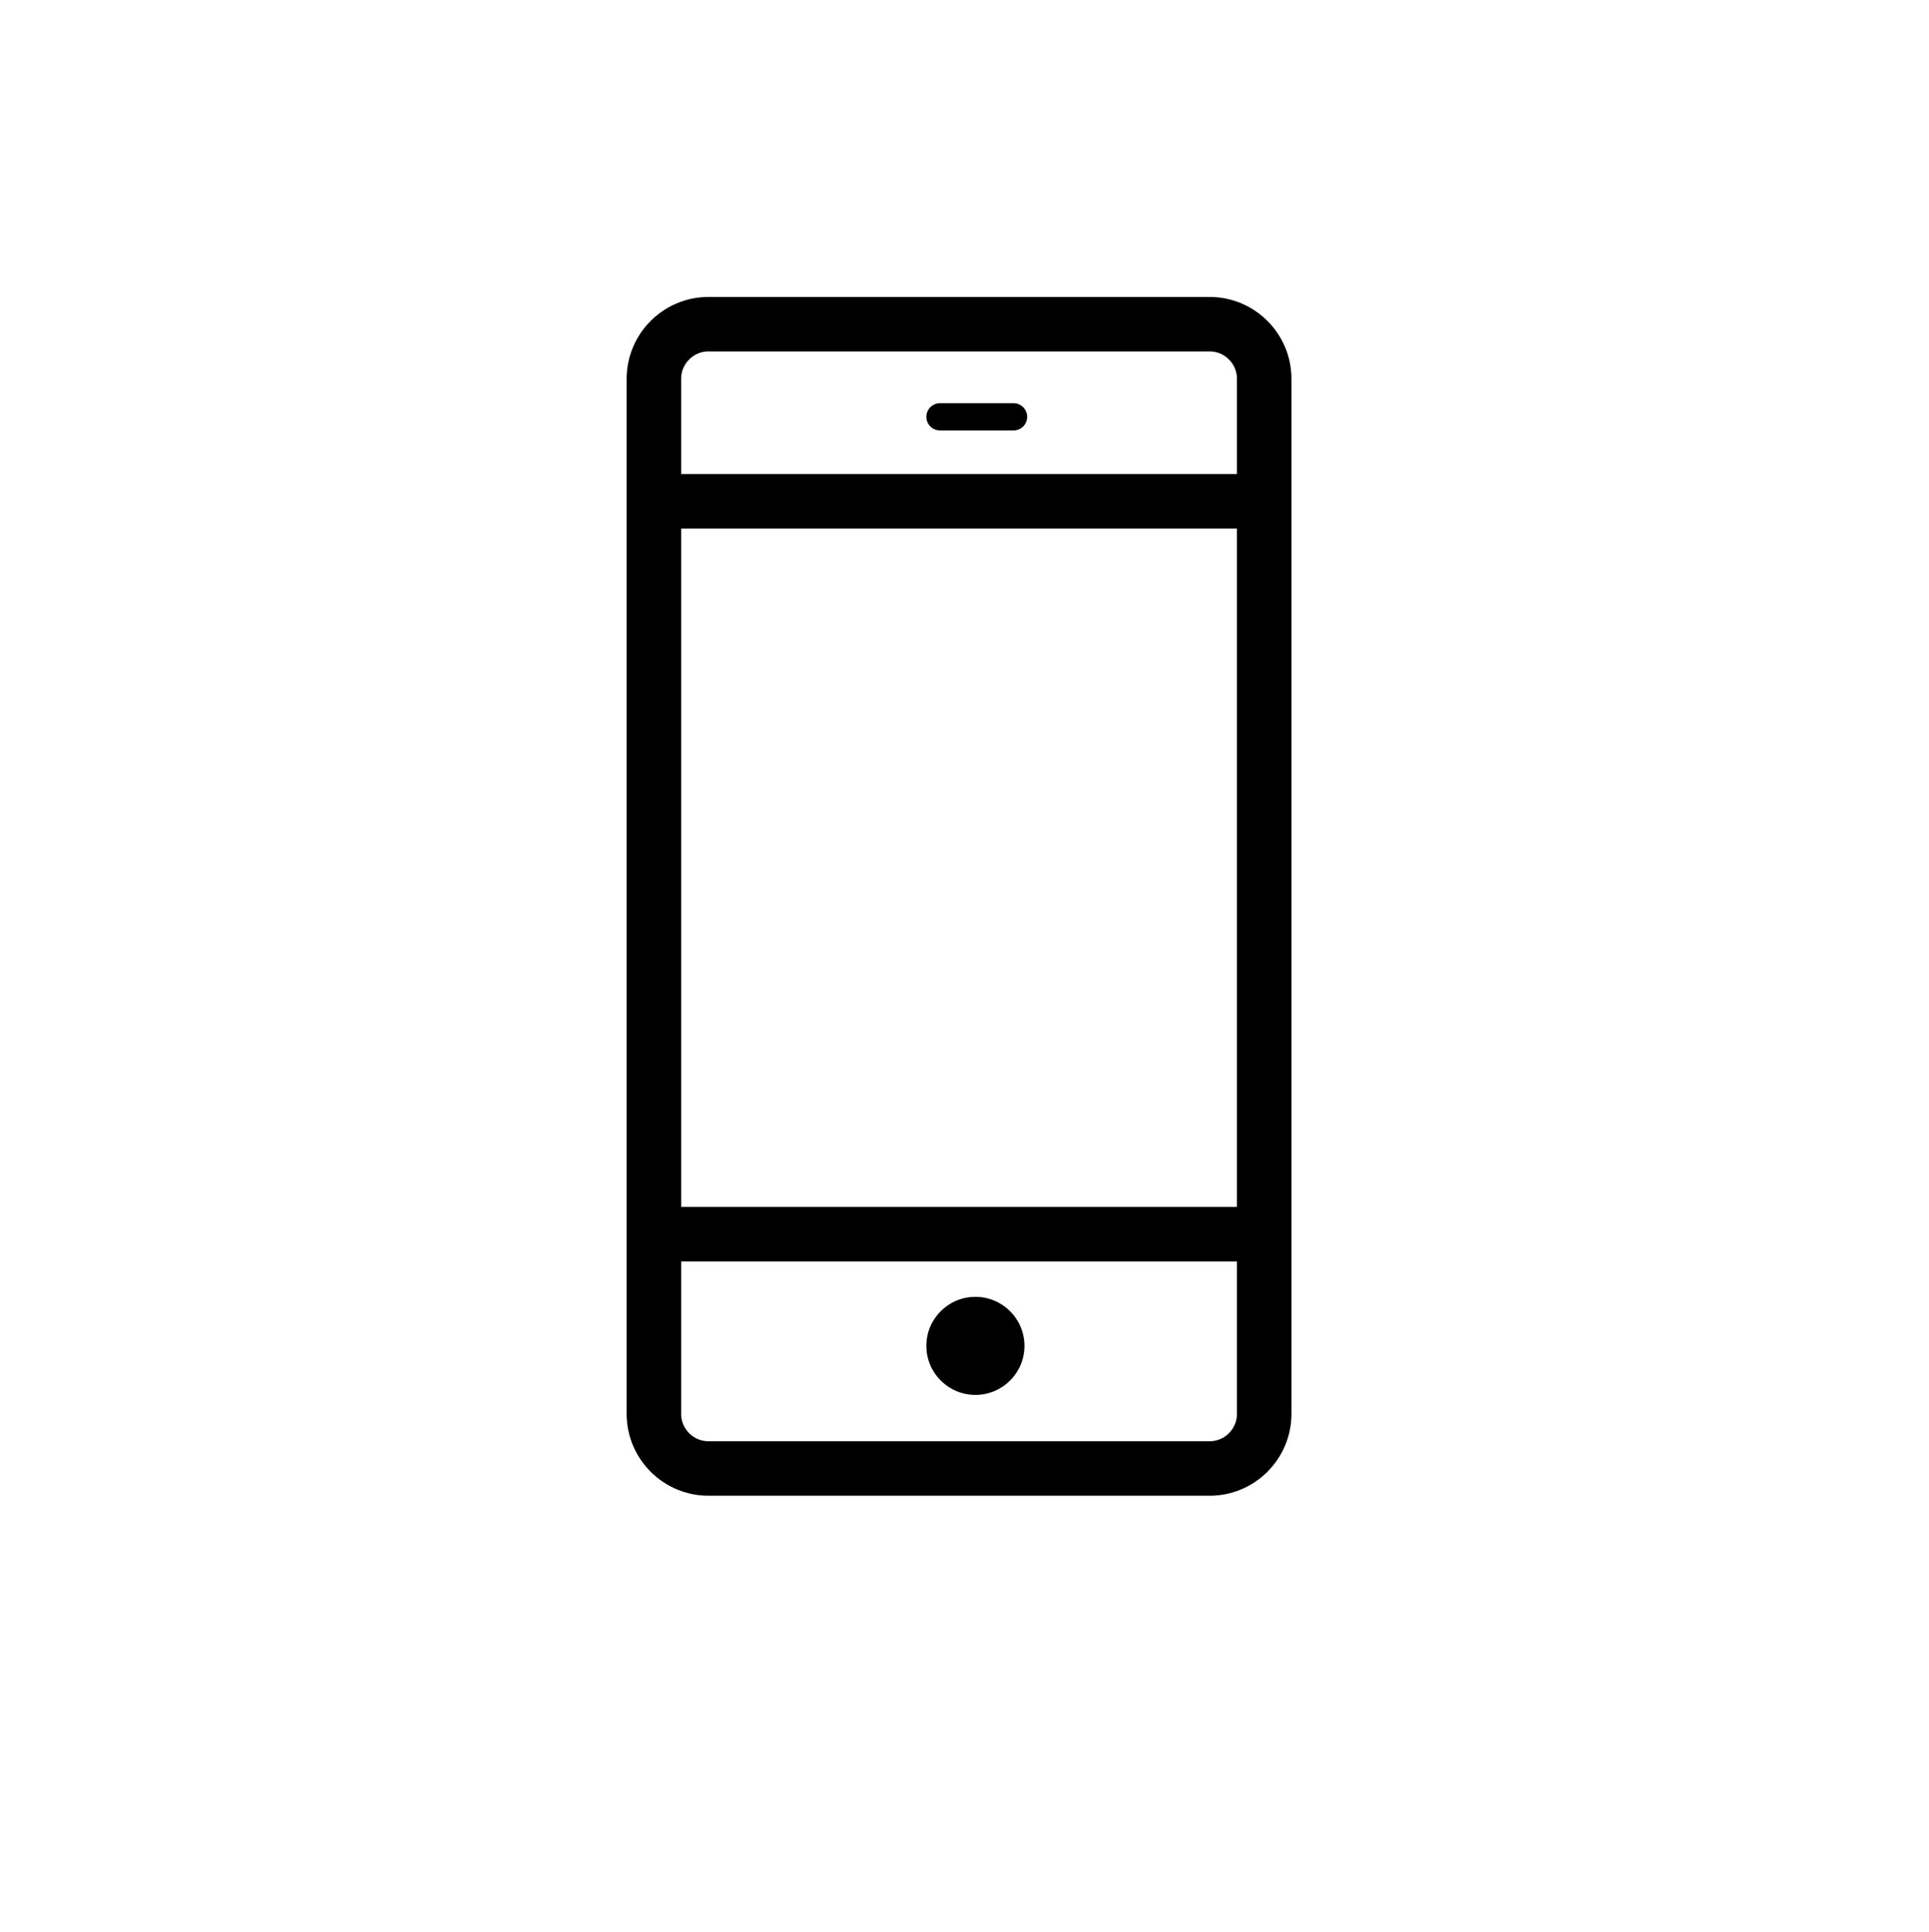 <?xml version="1.0" encoding="utf-8"?>
<!-- Generator: Adobe Illustrator 24.1.3, SVG Export Plug-In . SVG Version: 6.00 Build 0)  -->
<svg version="1.1" id="Layer_1" xmlns="http://www.w3.org/2000/svg" xmlns:xlink="http://www.w3.org/1999/xlink" x="0px" y="0px"
	 viewBox="0 0 70.8 70.9" style="enable-background:new 0 0 70.8 70.9;" xml:space="preserve">
<style type="text/css">
	.st0{fill:none;stroke:#000000;stroke-width:2;}
	.st1{fill:none;stroke:#000000;stroke-linecap:round;}
</style>
<path class="st0" d="M26,11.9h18.4c1.1,0,2,0.9,2,2v38c0,1.1-0.9,2-2,2H26c-1.1,0-2-0.9-2-2v-38C24,12.8,24.9,11.9,26,11.9z"/>
<line class="st0" x1="24.2" y1="18.4" x2="46.2" y2="18.4"/>
<line class="st0" x1="24.2" y1="45.3" x2="46.2" y2="45.3"/>
<circle cx="35.8" cy="49.4" r="1.8"/>
<line class="st1" x1="34.5" y1="15.3" x2="37.2" y2="15.3"/>
</svg>
